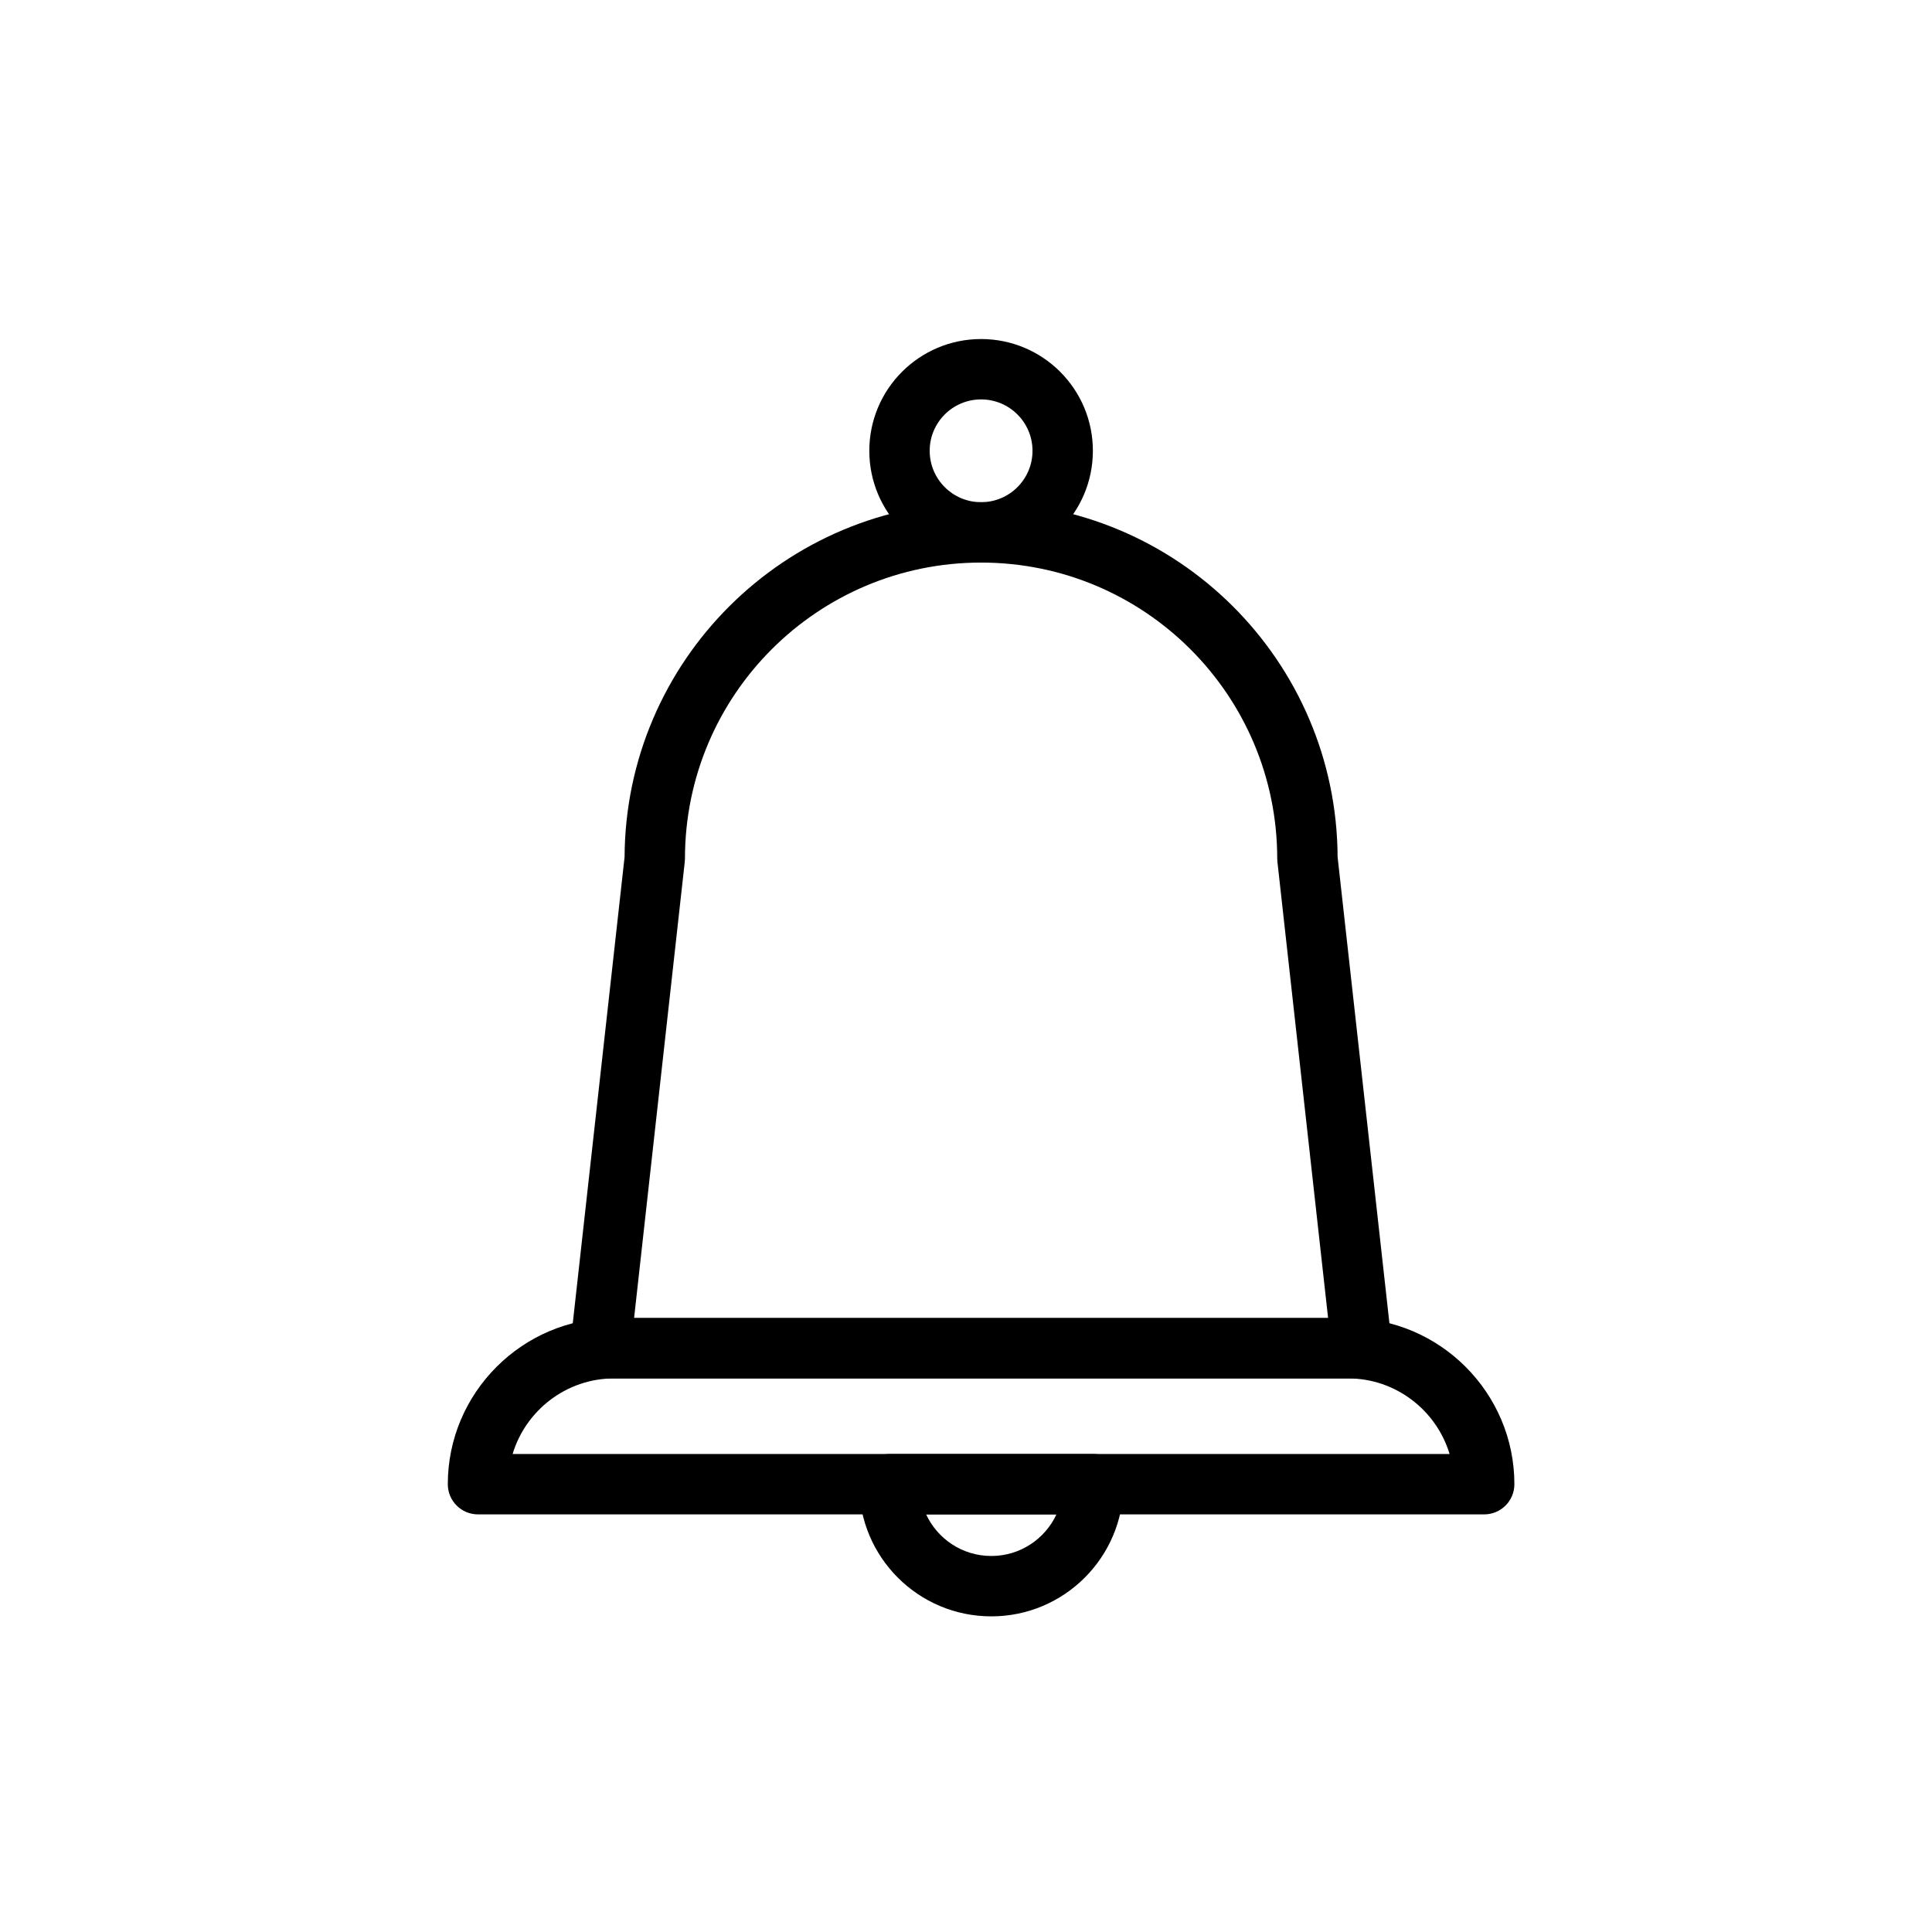 <?xml version="1.0" encoding="UTF-8"?>
<svg width="64px" height="64px" viewBox="0 0 64 64" version="1.1" xmlns="http://www.w3.org/2000/svg" xmlns:xlink="http://www.w3.org/1999/xlink">
    <!-- Generator: Sketch 51.2 (57519) - http://www.bohemiancoding.com/sketch -->
    <title>bell</title>
    <desc>Created with Sketch.</desc>
    <defs></defs>
    <g id="bell" stroke="none" stroke-width="1" fill="none" fill-rule="evenodd">
        <g id="Group" transform="translate(14, 11)" fill="#000000" fill-rule="nonzero">
            <path d="M32.106,33.551 C32.172,34.144 31.708,34.662 31.112,34.662 L5.888,34.662 C5.292,34.662 4.828,34.144 4.894,33.551 L6.69,17.39 C6.72,10.893 11.997,5.636 18.5,5.636 C25.003,5.636 30.28,10.893 30.31,17.39 L32.106,33.551 Z M28.317,17.557 L28.31,17.446 C28.31,12.028 23.918,7.636 18.5,7.636 C13.082,7.636 8.69,12.028 8.69,17.446 L8.683,17.557 L7.005,32.662 L29.995,32.662 L28.317,17.557 Z" id="Stroke-1"></path>
            <path d="M34.019,37.166 C33.586,35.723 32.24,34.662 30.662,34.662 L6.338,34.662 C4.76,34.662 3.414,35.723 2.981,37.166 L34.019,37.166 Z M0.834,38.166 C0.834,35.136 3.309,32.662 6.338,32.662 L30.662,32.662 C33.691,32.662 36.166,35.136 36.166,38.166 C36.166,38.718 35.718,39.166 35.166,39.166 L1.834,39.166 C1.282,39.166 0.834,38.718 0.834,38.166 Z" id="Stroke-3"></path>
            <path d="M16.797,3.933 C16.797,4.874 17.56,5.636 18.5,5.636 C19.44,5.636 20.203,4.874 20.203,3.933 C20.203,2.993 19.44,2.231 18.5,2.231 C17.56,2.231 16.797,2.993 16.797,3.933 Z M14.797,3.933 C14.797,1.888 16.455,0.231 18.5,0.231 C20.545,0.231 22.203,1.888 22.203,3.933 C22.203,5.978 20.545,7.636 18.5,7.636 C16.455,7.636 14.797,5.978 14.797,3.933 Z" id="Stroke-5"></path>
            <path d="M18.838,40.544 C19.794,40.544 20.619,39.98 20.996,39.166 L16.679,39.166 C17.057,39.98 17.882,40.544 18.838,40.544 Z M15.46,37.166 L22.216,37.166 C22.768,37.166 23.216,37.614 23.216,38.166 C23.216,40.584 21.256,42.544 18.838,42.544 C16.42,42.544 14.46,40.584 14.46,38.166 C14.46,37.614 14.907,37.166 15.46,37.166 Z" id="Stroke-7"></path>
        </g>
    </g>
</svg>